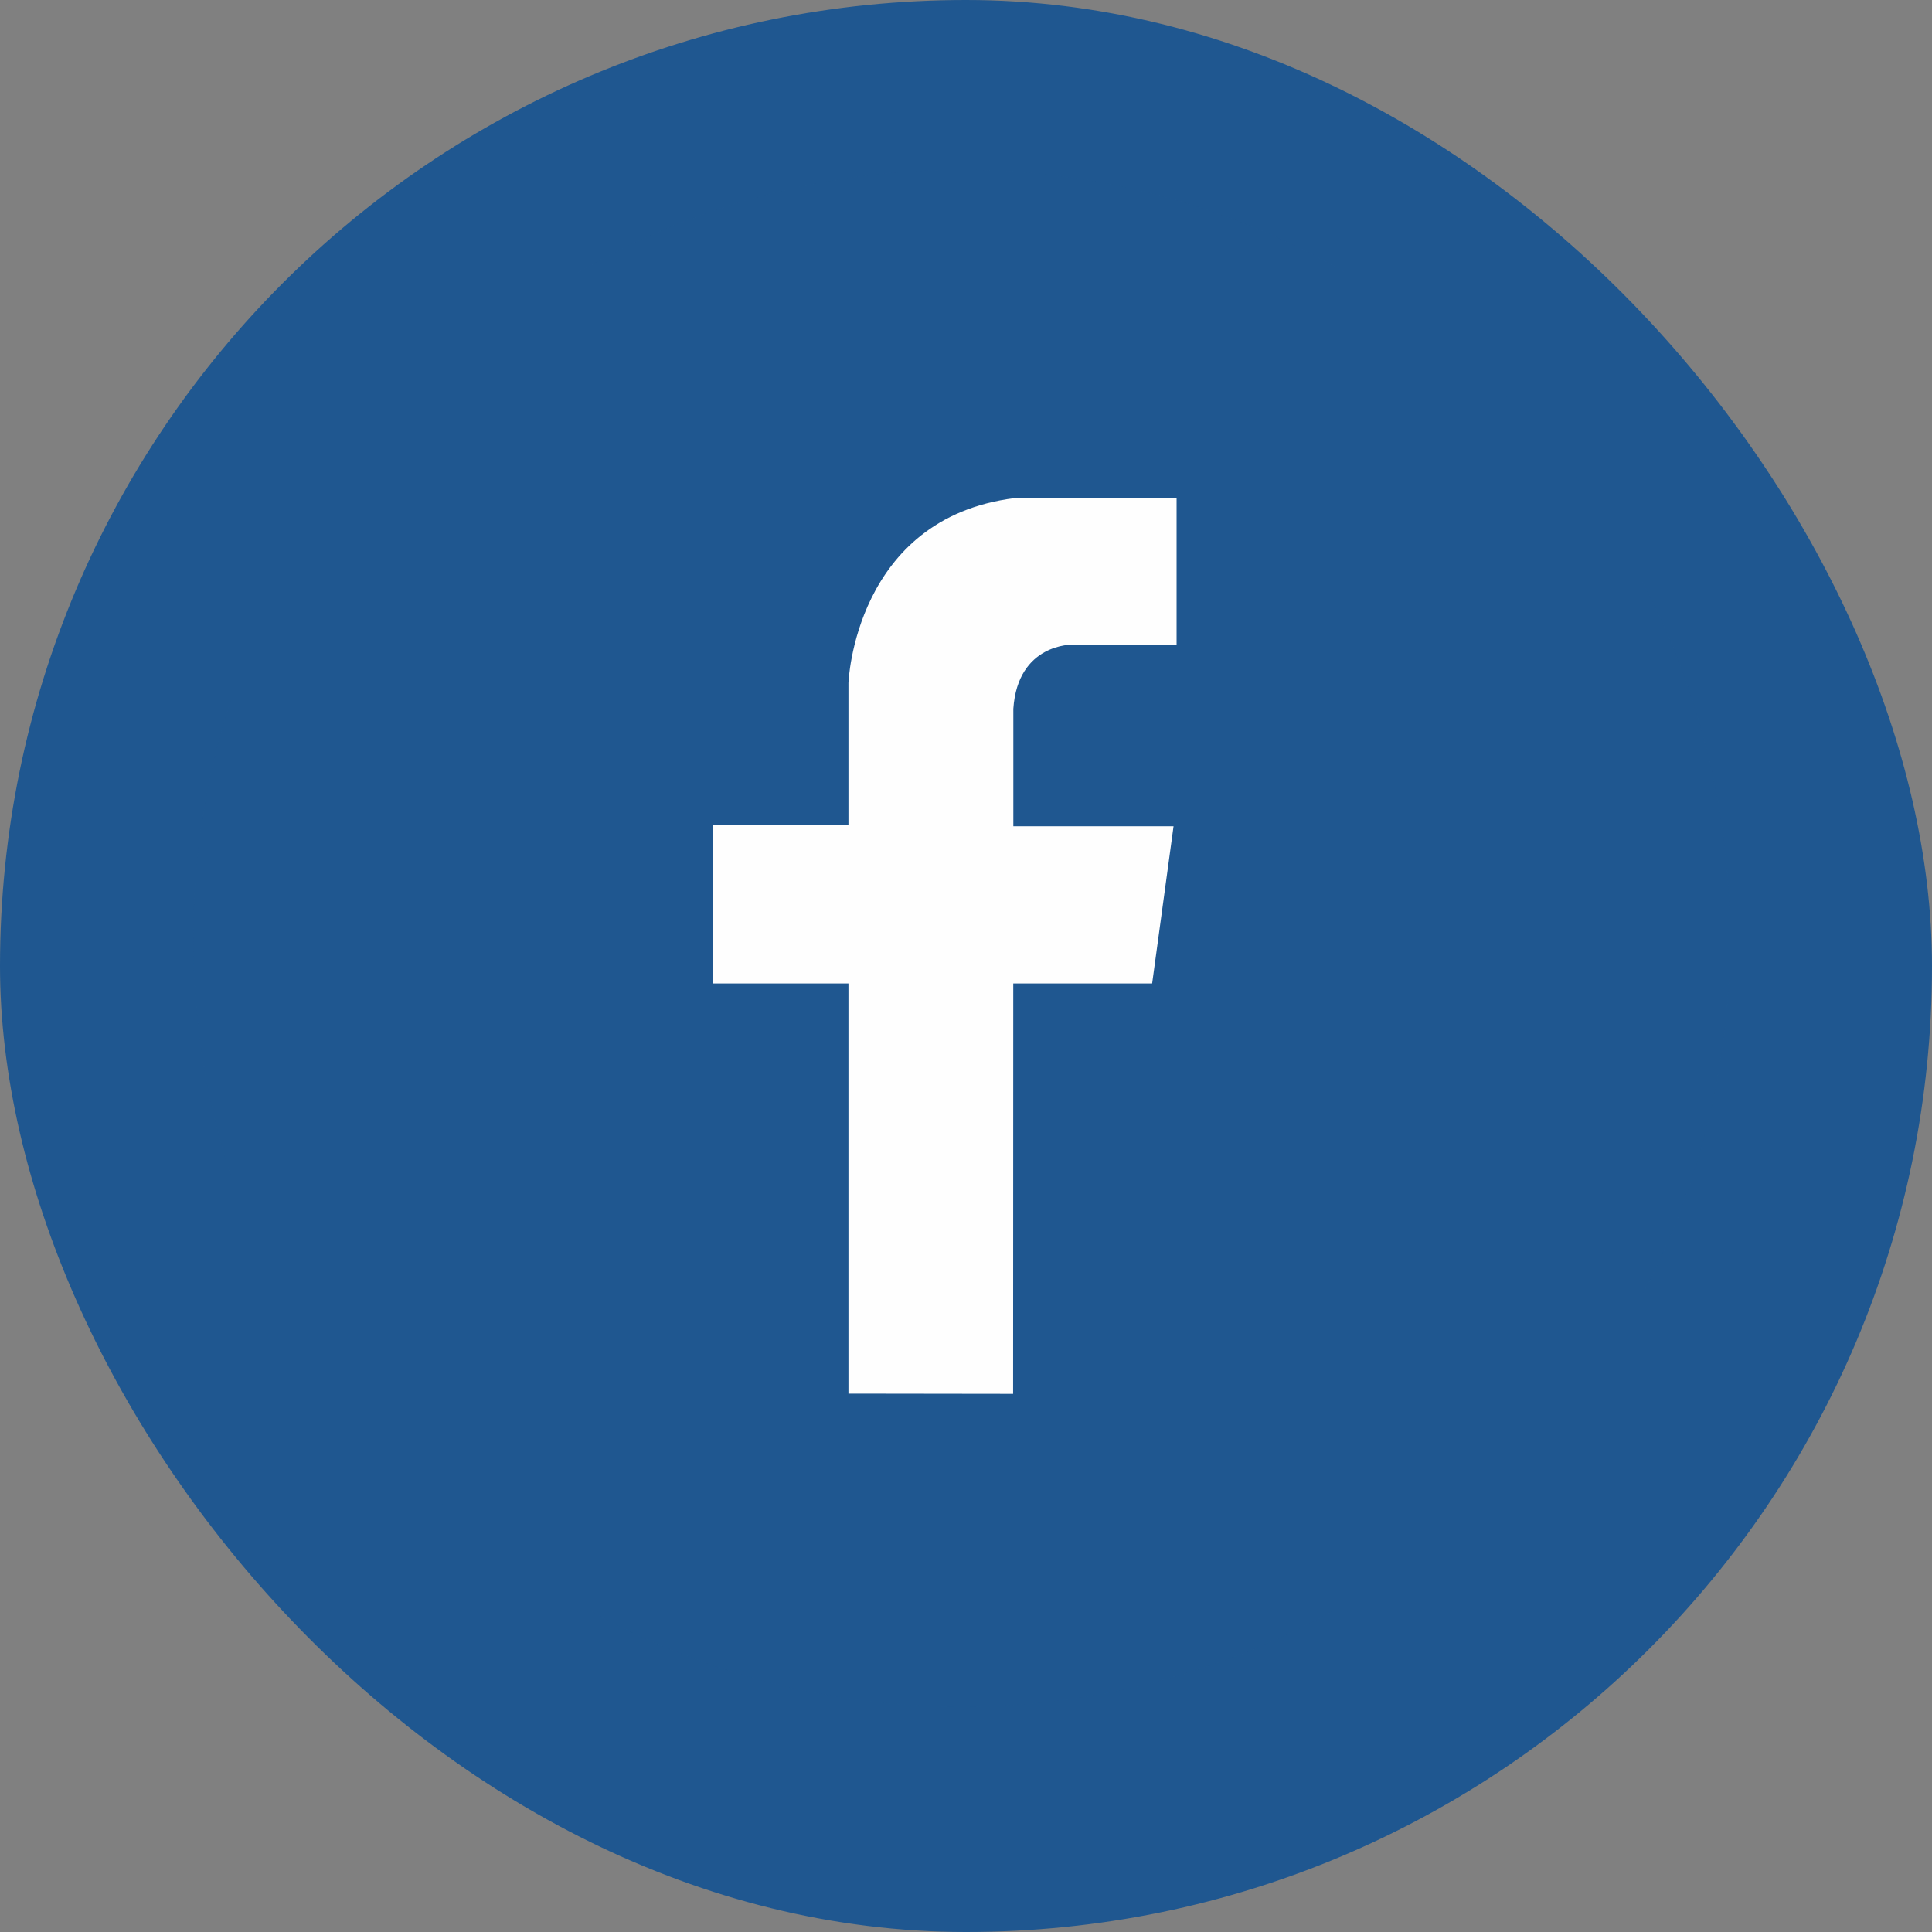 <svg xmlns="http://www.w3.org/2000/svg" xmlns:xlink="http://www.w3.org/1999/xlink" width="26" height="26" viewBox="0 0 26 26">
    <rect x="0" y="0" width="26" height="26" fill="#808080" stroke="none"/>
    <defs>
        <path id="mcoexkafba" d="M0 0.117L20.683 0.117 20.683 20.8 0 20.8z"/>
    </defs>
    <g fill="none" fill-rule="evenodd">
        <g>
            <g transform="translate(-1006 -284) translate(1006 284)">
                <rect width="26" height="26" fill="#1F5790" rx="13"/>
                <g>
                    <g transform="translate(2.6 2.08) translate(0 .087)">
                        <mask id="g73qd0frwb" fill="#fff">
                            <use xlink:href="#mcoexkafba"/>
                        </mask>
                        <path fill="#1F5790" d="M20.683 10.458c0 5.712-4.63 10.342-10.342 10.342C4.63 20.8.001 16.17.001 10.458 0 4.747 4.63.118 10.34.118c5.712 0 10.342 4.629 10.342 10.34" mask="url(#g73qd0frwb)"/>
                    </g>
                    <path fill="#FEFEFE" d="M8.818 16.675v-5.52H6.99V9.02h1.828V7.11S8.9 4.89 11.057 4.623h2.177v1.972h-1.397s-.74-.02-.8.863V9.04h2.156l-.288 2.115h-1.869l-.002 5.523-2.216-.003z" transform="translate(2.6 2.08)"/>
                </g>
            </g>
        </g>
    </g>
</svg>
